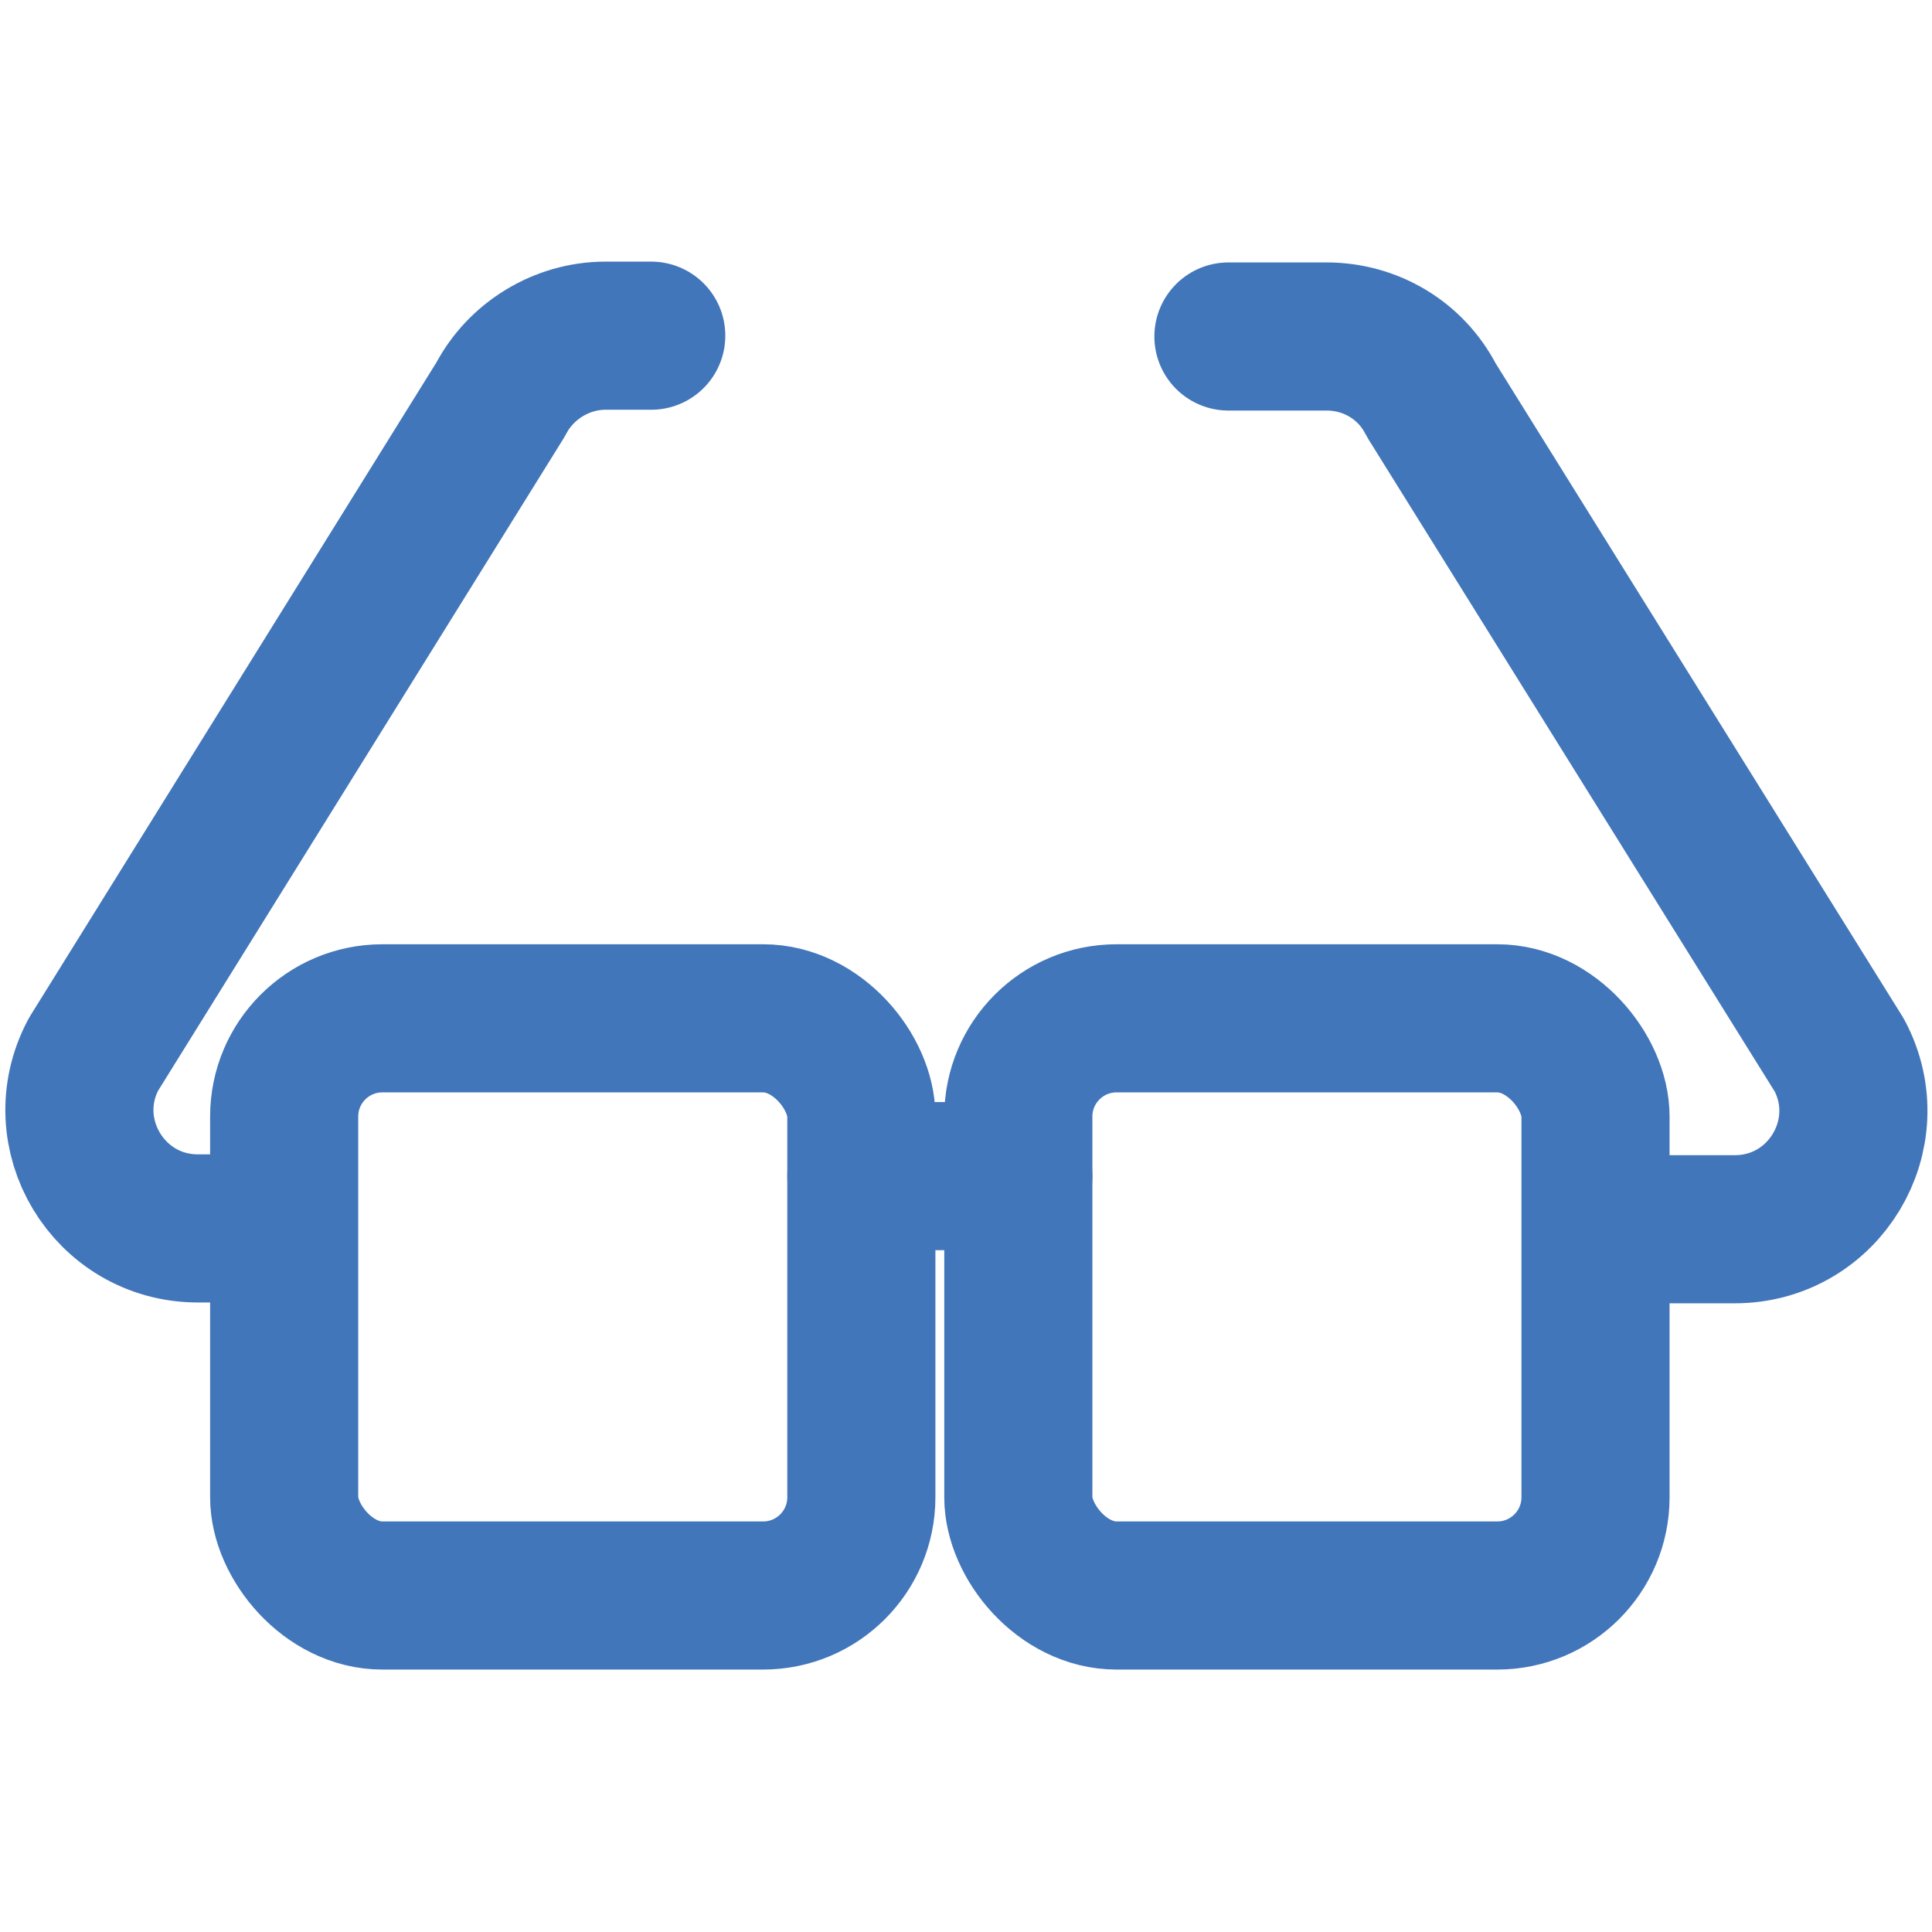 <?xml version="1.0" encoding="UTF-8"?>
<svg id="_레이어_1" data-name="레이어 1" xmlns="http://www.w3.org/2000/svg" viewBox="0 0 24 24">
  <defs>
    <style>
      .cls-1 {
        fill: none;
        stroke: #4276ba;
        stroke-linecap: round;
        stroke-linejoin: round;
        stroke-width: 1.84px;
      }
    </style>
  </defs>
  <rect class="cls-1" x="3.53" y="12.65" width="7.17" height="7.17" rx="1.22" ry="1.22"/>
  <path class="cls-1" d="M2.88,15.26h-.42c-1.11,0-1.82-1.18-1.3-2.16L6.22,4.96c.25-.48.76-.79,1.3-.79h.57"/>
  <rect class="cls-1" x="12.65" y="12.65" width="7.17" height="7.17" rx="1.22" ry="1.22" transform="translate(32.47 32.47) rotate(180)"/>
  <path class="cls-1" d="M15.26,4.18h1.22c.55,0,1.05.3,1.3.79l5.07,8.14c.52.98-.19,2.16-1.3,2.16h-1.08"/>
  <line class="cls-1" x1="12.65" y1="14.61" x2="10.7" y2="14.61"/>
</svg>